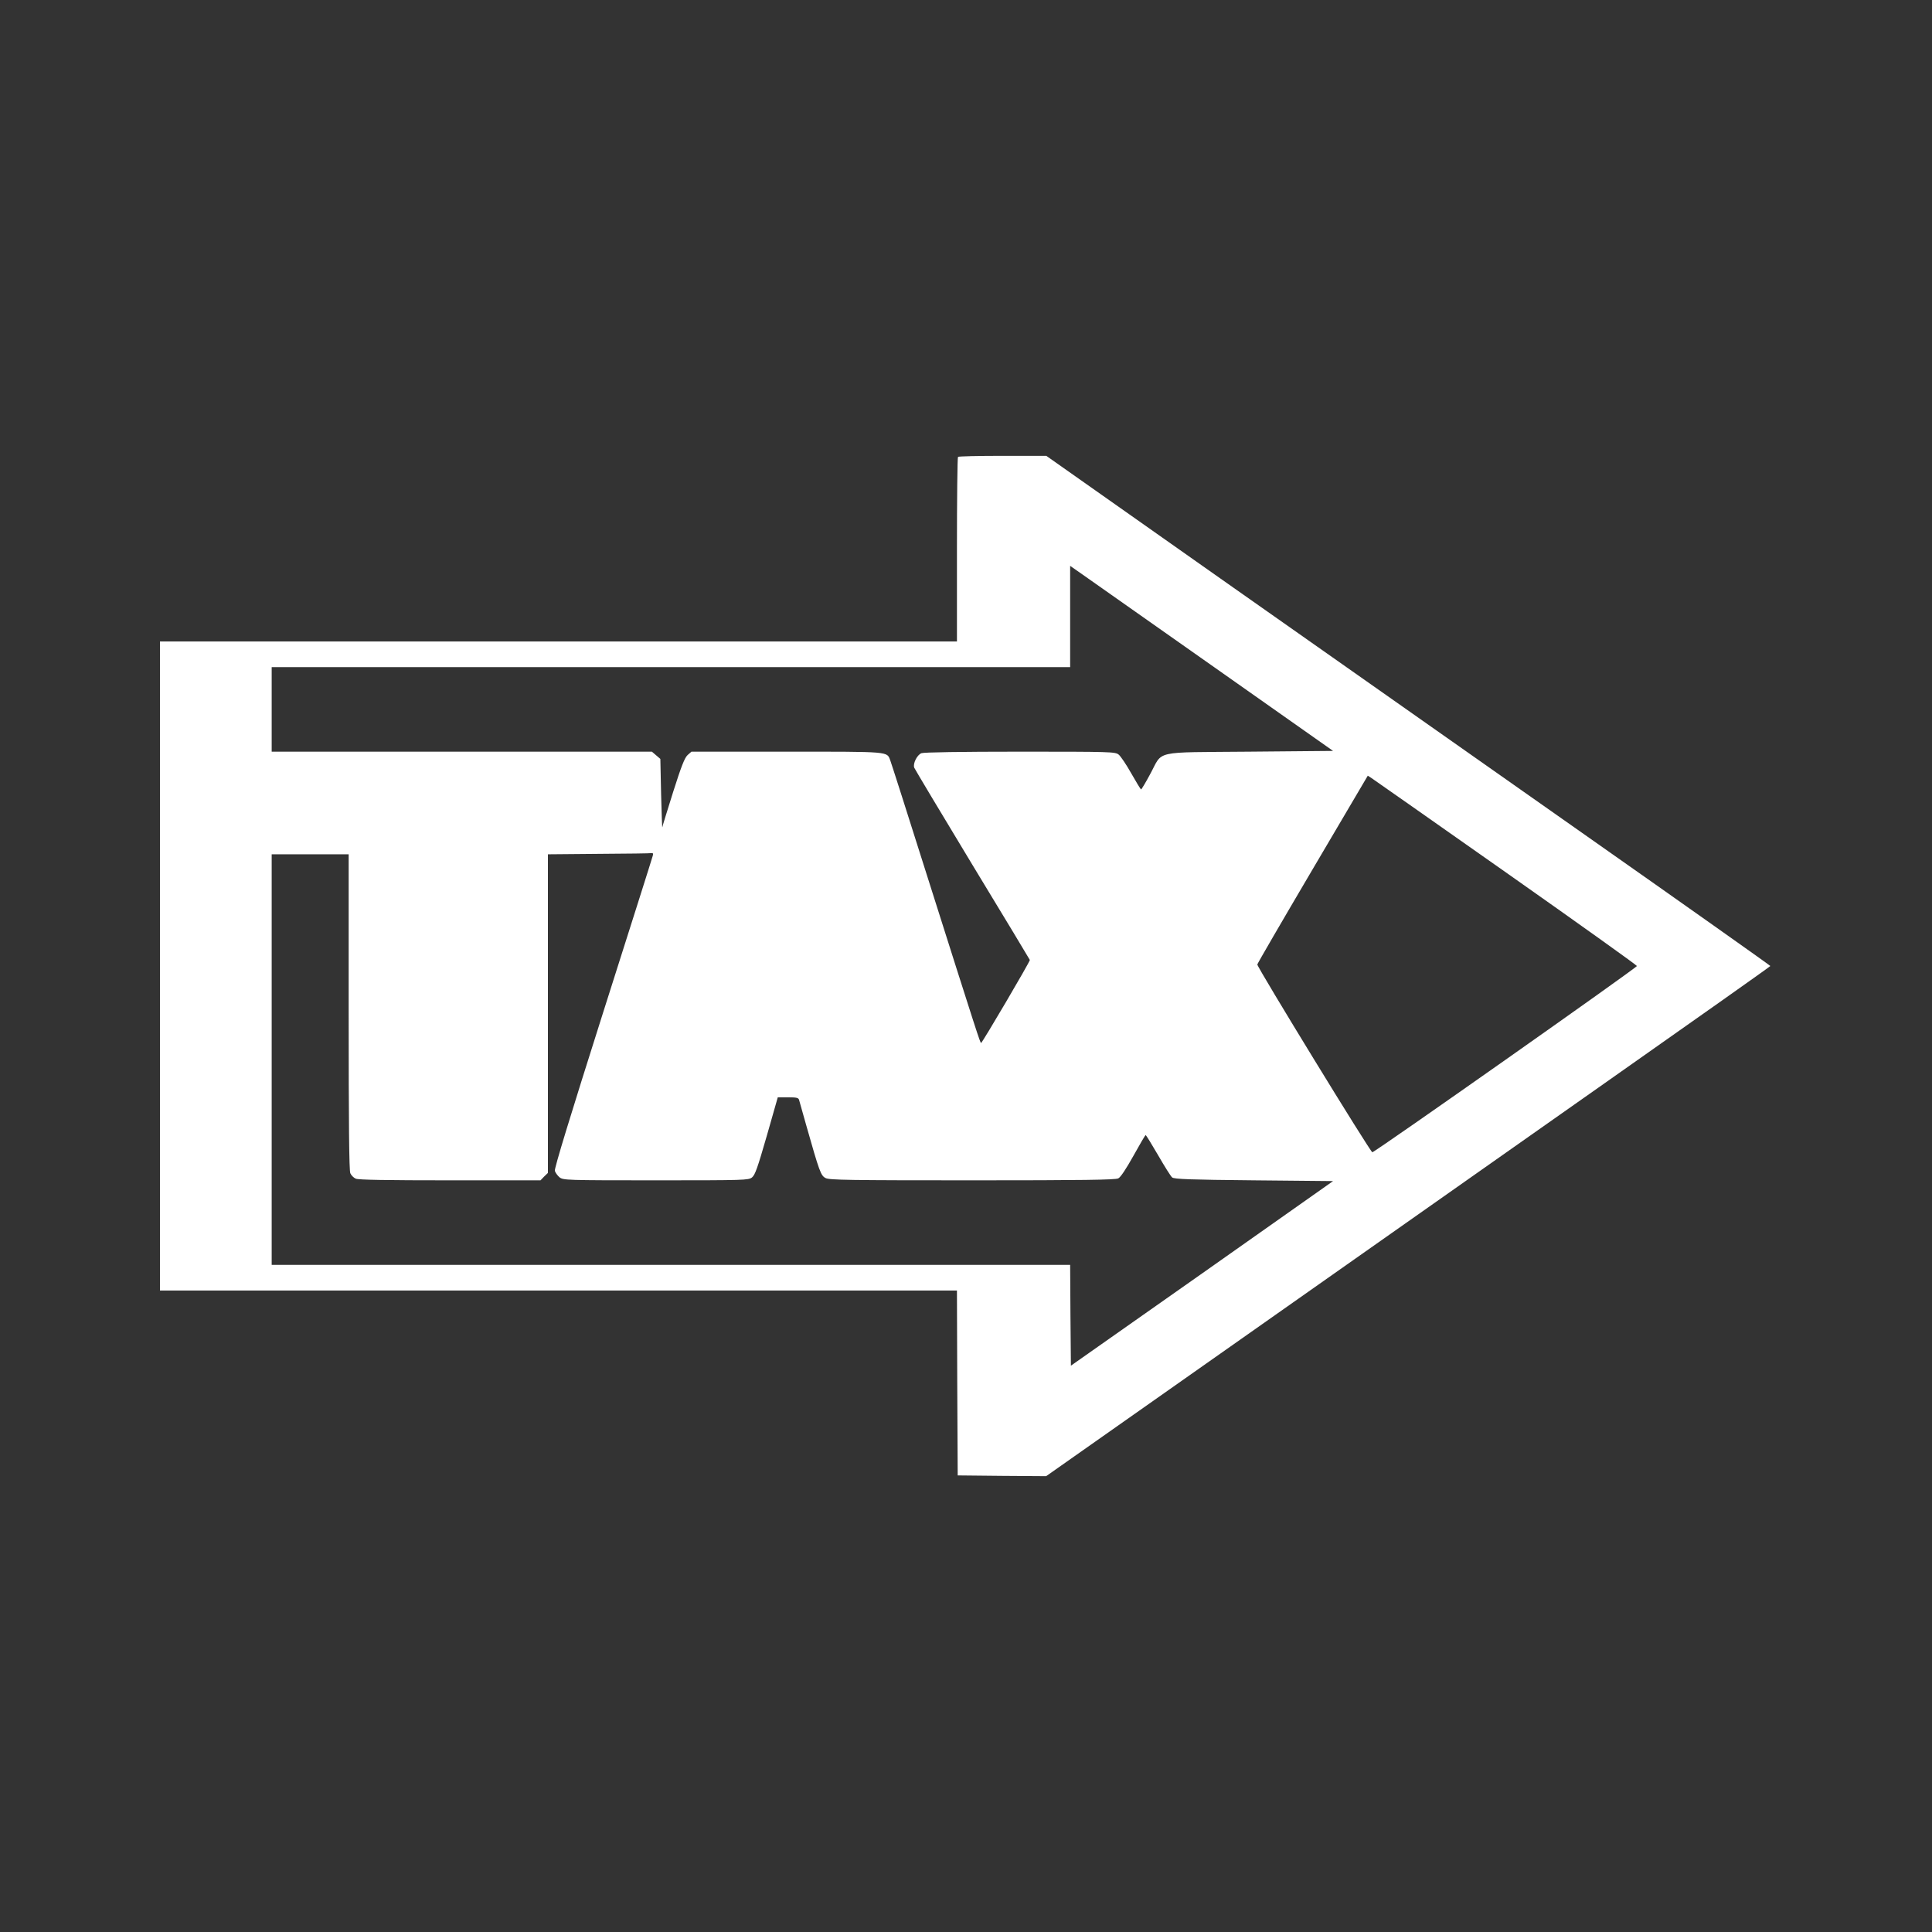 <?xml version="1.0" standalone="no"?>
<!DOCTYPE svg PUBLIC "-//W3C//DTD SVG 20010904//EN"
 "http://www.w3.org/TR/2001/REC-SVG-20010904/DTD/svg10.dtd">
<svg version="1.0" xmlns="http://www.w3.org/2000/svg"
 width="1280pt" height="1280pt" viewBox="0 0 1280 1280"
 preserveAspectRatio="xMidYMid meet">
<rect x="0" y="0" width="1280" height="1280" fill="#333333" stroke="none"/>
<g transform="translate(0,1280) scale(0.1,-0.1)"
fill="#ffffff" stroke="none">
<path d="M6347 9773 c-4 -3 -7 -280 -7 -615 l0 -608 -2640 0 -2640 0 0 -2150
0 -2150 2640 0 2640 0 2 -613 3 -612 293 -3 293 -2 1302 916 c716 504 1796
1264 2399 1688 603 424 1097 773 1097 776 0 3 -561 400 -1247 882 -686 482
-1765 1241 -2399 1687 l-1151 811 -290 0 c-159 0 -292 -3 -295 -7z m1697
-1393 l788 -555 -555 -5 c-647 -6 -569 12 -657 -149 -30 -56 -57 -101 -60
-101 -3 0 -32 48 -65 106 -33 59 -71 115 -84 125 -23 18 -51 19 -652 19 -391
0 -638 -4 -654 -10 -29 -11 -58 -69 -48 -96 4 -10 177 -299 385 -643 209 -344
380 -628 381 -631 3 -8 -316 -550 -323 -550 -6 0 -23 52 -360 1115 -127 402
-236 743 -242 758 -23 59 5 57 -685 57 l-632 0 -25 -22 c-20 -18 -42 -74 -96
-244 -38 -121 -71 -227 -72 -235 -1 -8 -5 91 -8 219 l-5 234 -28 24 -28 24
-1260 0 -1259 0 0 280 0 280 2645 0 2645 0 0 336 0 335 83 -58 c45 -32 438
-308 871 -613z m1936 -1362 c476 -335 865 -613 865 -618 0 -11 -1735 -1233
-1753 -1234 -12 -1 -762 1224 -762 1244 0 5 165 289 366 630 l366 621 26 -17
c15 -10 416 -291 892 -626z m-5656 110 c-3 -13 -152 -482 -330 -1042 -218
-687 -322 -1027 -318 -1043 4 -13 18 -32 31 -43 25 -19 42 -20 638 -20 592 0
613 1 637 19 21 17 37 64 98 275 l73 256 68 0 c56 0 69 -3 73 -17 3 -10 23
-83 46 -163 89 -314 98 -339 130 -355 25 -13 152 -15 972 -15 728 0 948 3 967
13 15 7 52 63 100 149 42 76 78 137 81 138 3 0 40 -60 83 -134 42 -73 84 -140
93 -147 14 -11 116 -15 542 -19 l524 -5 -868 -612 -869 -611 -3 334 -2 334
-2645 0 -2645 0 0 1360 0 1360 255 0 255 0 0 -1045 c0 -744 3 -1051 11 -1068
6 -14 22 -30 36 -36 17 -8 206 -11 624 -11 l600 0 24 25 25 24 0 1055 0 1056
338 3 c185 1 343 3 350 5 9 1 11 -5 6 -20z"/>
</g>
</svg>
